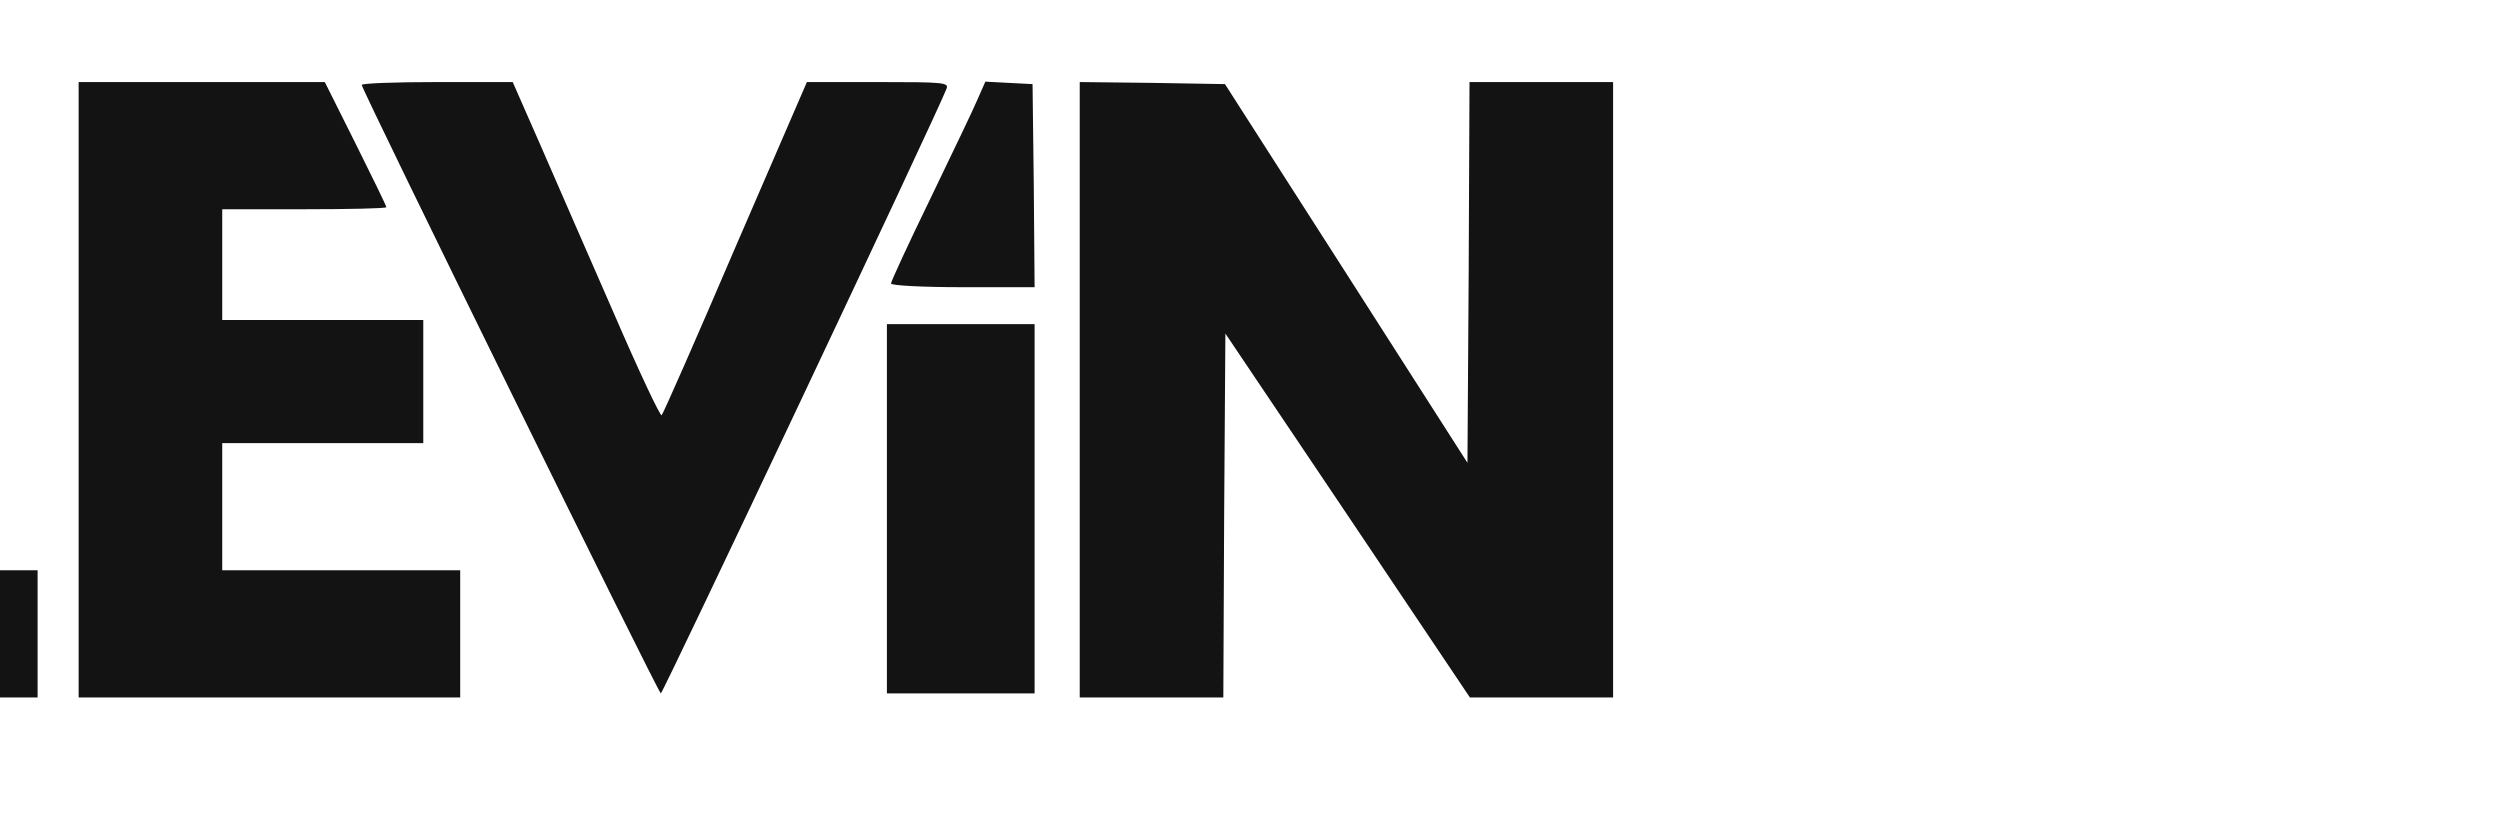 <svg xmlns="http://www.w3.org/2000/svg" width="609.333" height="200" viewBox="140 -20 457 200" fill="none"><path d="M0 75v75h73v-31H35V0H0zM83 75v75h93v-31h-58V88h49V58h-49V31h20c11 0 20-.2 20-.5s-3.4-7.3-7.5-15.5L143 0H83zM152 .7c0 1.2 72.3 148.3 72.9 148.3.5 0 67.6-141.9 69.6-147.3.7-1.6-.5-1.7-16.7-1.7h-17.3l-17.4 40.2c-9.5 22.2-17.6 40.6-18 41-.3.4-5.5-10.6-11.5-24.5-6.1-13.9-14.1-32.3-17.9-41L188.8 0h-18.4c-10.1 0-18.4.3-18.4.7M302.1 4.2c-1 2.4-6.2 13.2-11.5 24.2-5.3 10.9-9.6 20.2-9.6 20.7s7.9.9 17.5.9H316l-.2-24.8-.3-24.7-5.8-.3-5.7-.3zM327 75v75h35l.2-44.4.3-44.3 29.8 44.3 29.8 44.4H457V0h-35l-.2 46.4-.3 46.4L392 46.7 362.4.5 344.7.2 327 0zM280 104v45h36V59h-36z" fill="#131313" fill-opacity="1" fill-rule="nonzero"/></svg>